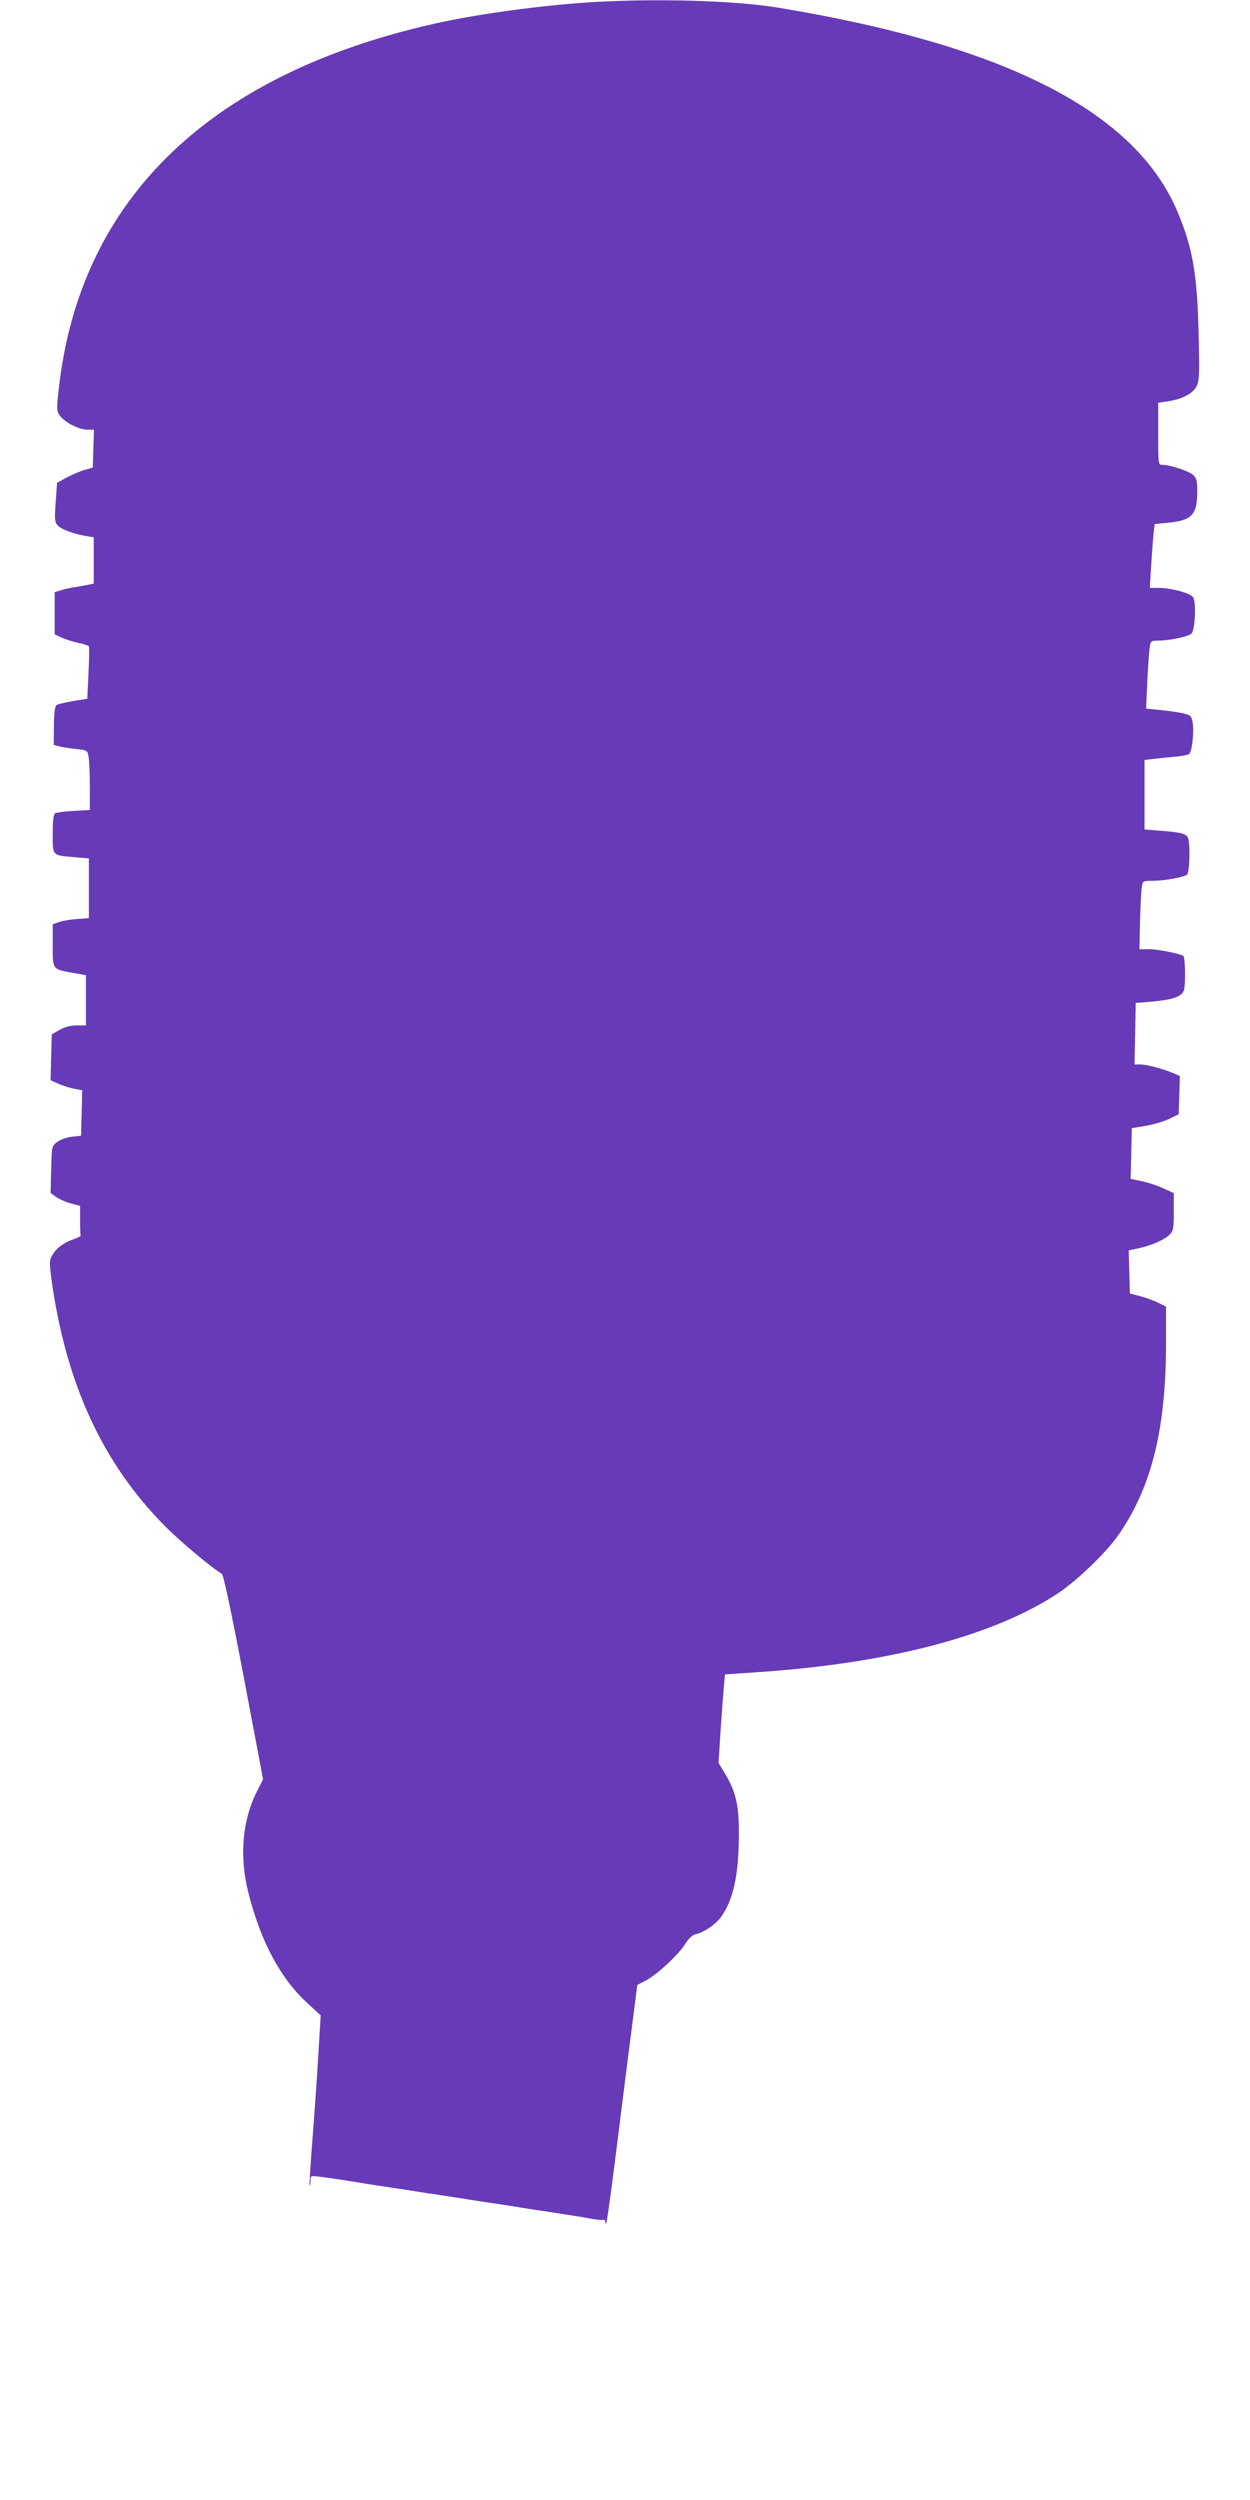 <?xml version="1.0" standalone="no"?>
<!DOCTYPE svg PUBLIC "-//W3C//DTD SVG 20010904//EN"
 "http://www.w3.org/TR/2001/REC-SVG-20010904/DTD/svg10.dtd">
<svg version="1.0" xmlns="http://www.w3.org/2000/svg"
 width="640pt" height="1280pt" viewBox="0 0 640 1280"
 preserveAspectRatio="xMidYMid meet">
<g transform="translate(0,1280) scale(0.1,-0.1)"
fill="#673ab7" stroke="none">
<path d="M3110 12793 c-251 -10 -598 -54 -834 -103 -1191 -253 -1870 -902
-1976 -1889 -11 -97 -10 -106 7 -130 25 -34 98 -71 140 -71 l34 0 -3 -97 -3
-97 -42 -12 c-24 -7 -65 -25 -92 -39 l-49 -27 -7 -100 c-6 -86 -5 -101 10
-118 18 -20 82 -44 148 -55 l37 -6 0 -119 0 -118 -28 -6 c-15 -3 -45 -8 -67
-12 -22 -3 -55 -10 -72 -16 l-33 -10 0 -108 0 -108 34 -16 c18 -8 56 -21 85
-27 28 -6 53 -14 56 -18 2 -5 2 -67 -2 -138 l-6 -131 -71 -11 c-39 -7 -77 -16
-85 -20 -10 -6 -14 -36 -15 -107 l-1 -98 30 -8 c17 -4 55 -10 86 -13 56 -6 57
-7 63 -43 3 -20 6 -89 6 -153 l0 -116 -83 -5 c-45 -2 -88 -8 -95 -12 -8 -5
-12 -39 -12 -106 0 -114 -5 -109 115 -119 l70 -6 0 -153 0 -153 -57 -4 c-32
-2 -74 -9 -93 -15 l-35 -12 0 -108 c0 -126 -3 -122 103 -141 l67 -12 0 -129 0
-128 -47 0 c-31 0 -62 -8 -88 -23 l-40 -23 -3 -117 -3 -118 43 -19 c24 -10 60
-22 81 -25 l38 -7 -3 -117 -3 -116 -47 -5 c-26 -3 -60 -15 -75 -27 -28 -20
-28 -22 -31 -141 l-3 -120 29 -21 c16 -11 50 -26 76 -33 l46 -12 0 -73 c0 -40
1 -76 3 -79 1 -3 -16 -12 -37 -19 -51 -18 -87 -45 -108 -81 -16 -27 -16 -38
-3 -134 74 -527 262 -934 580 -1254 78 -79 243 -217 291 -244 8 -5 48 -192
112 -529 l99 -523 -34 -67 c-74 -151 -88 -332 -40 -519 63 -247 165 -437 303
-562 l66 -61 -12 -198 c-6 -109 -20 -304 -30 -433 -10 -129 -17 -237 -14 -239
2 -2 4 8 4 23 0 27 1 27 48 21 50 -6 143 -20 232 -35 30 -5 89 -14 130 -20 41
-6 100 -15 130 -20 30 -5 89 -14 130 -20 41 -6 100 -15 130 -20 30 -5 89 -14
130 -20 41 -6 100 -15 130 -20 30 -5 85 -14 123 -19 154 -24 215 -33 260 -42
27 -5 52 -7 57 -4 5 3 10 -7 12 -22 2 -16 22 127 46 317 24 190 59 471 79 626
l36 281 44 23 c58 31 165 130 200 185 17 28 38 48 53 51 46 11 106 52 134 92
62 90 89 217 89 422 1 150 -16 219 -74 314 l-30 50 10 160 c6 89 14 191 17
227 l6 66 176 12 c670 46 1199 186 1527 402 102 68 249 210 313 302 169 245
242 542 242 979 l0 188 -40 20 c-22 11 -64 26 -93 34 l-52 13 -3 111 -3 110
52 11 c66 15 131 43 158 70 18 18 21 33 21 116 l0 96 -52 24 c-29 14 -79 30
-111 37 l-58 12 3 130 3 130 73 12 c40 7 94 23 120 36 l47 23 3 98 3 98 -38
16 c-52 22 -133 43 -166 43 l-28 0 3 158 3 157 75 6 c113 10 159 25 171 57 10
25 8 167 -2 177 -12 11 -129 35 -174 35 l-51 0 3 143 c2 78 6 157 9 175 5 31
6 32 53 32 59 0 162 18 179 32 12 11 17 143 6 184 -7 25 -31 32 -146 41 l-78
6 0 178 0 178 43 5 c23 3 71 8 107 11 36 3 71 9 78 14 15 9 27 117 18 164 -6
32 -10 36 -54 46 -26 5 -78 13 -115 16 l-69 7 6 136 c4 76 9 154 12 175 5 35
8 37 42 37 60 0 160 21 173 37 19 22 24 164 7 186 -16 21 -112 47 -177 47
l-44 0 7 113 c4 61 9 135 12 163 l6 51 63 6 c128 12 155 40 155 163 0 51 -4
67 -21 82 -21 20 -118 52 -157 52 -22 0 -22 2 -22 159 l0 159 48 7 c74 11 128
39 148 76 15 30 16 59 11 269 -7 303 -30 440 -107 623 -214 513 -876 853
-2035 1046 -204 35 -561 48 -885 34z"/>
</g>
</svg>
